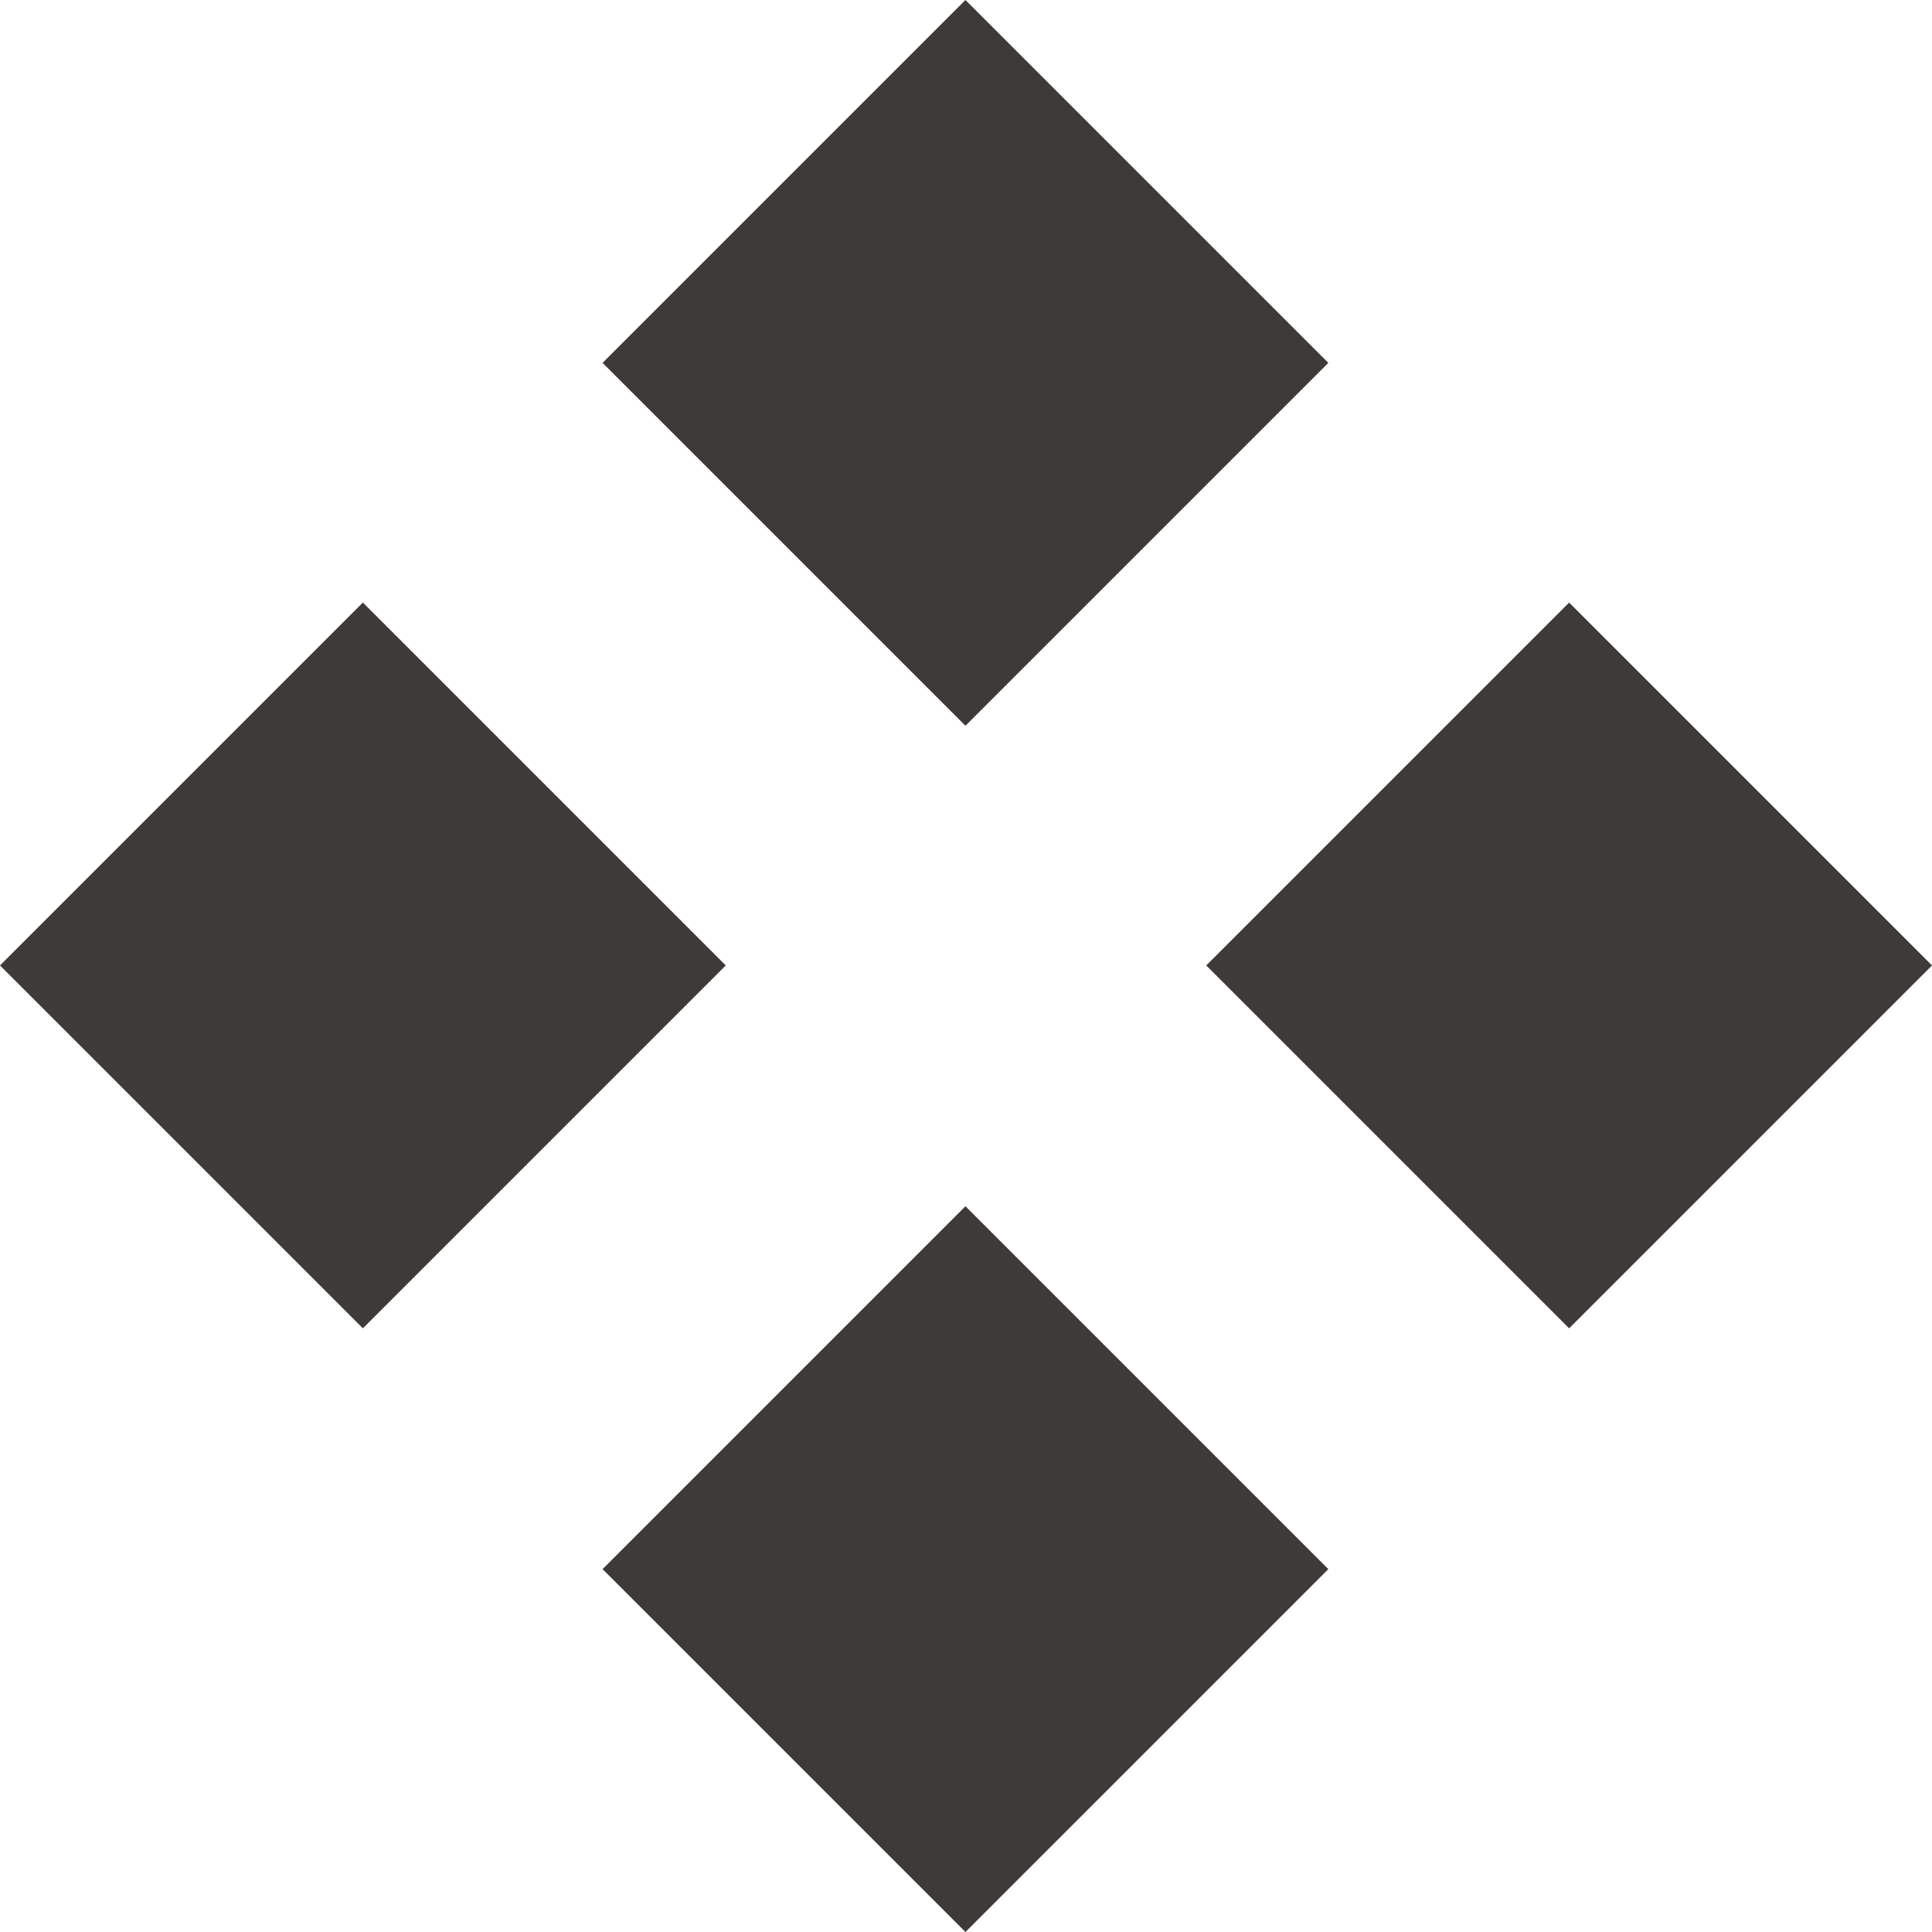 <?xml version="1.0" encoding="UTF-8"?><svg id="b" xmlns="http://www.w3.org/2000/svg" viewBox="0 0 17.25 17.25"><defs><style>.d{fill:#3e3a39;}</style></defs><g id="c"><path class="d" d="M0,8.62l3.24-3.24,3.24,3.24-3.24,3.24-3.24-3.24ZM5.38,3.24l3.24-3.24,3.24,3.24-3.24,3.24-3.24-3.24ZM5.38,14.01l3.24-3.24,3.24,3.24-3.24,3.24-3.24-3.24ZM10.77,8.62l3.24-3.24,3.24,3.24-3.24,3.24-3.24-3.24Z"/></g></svg>